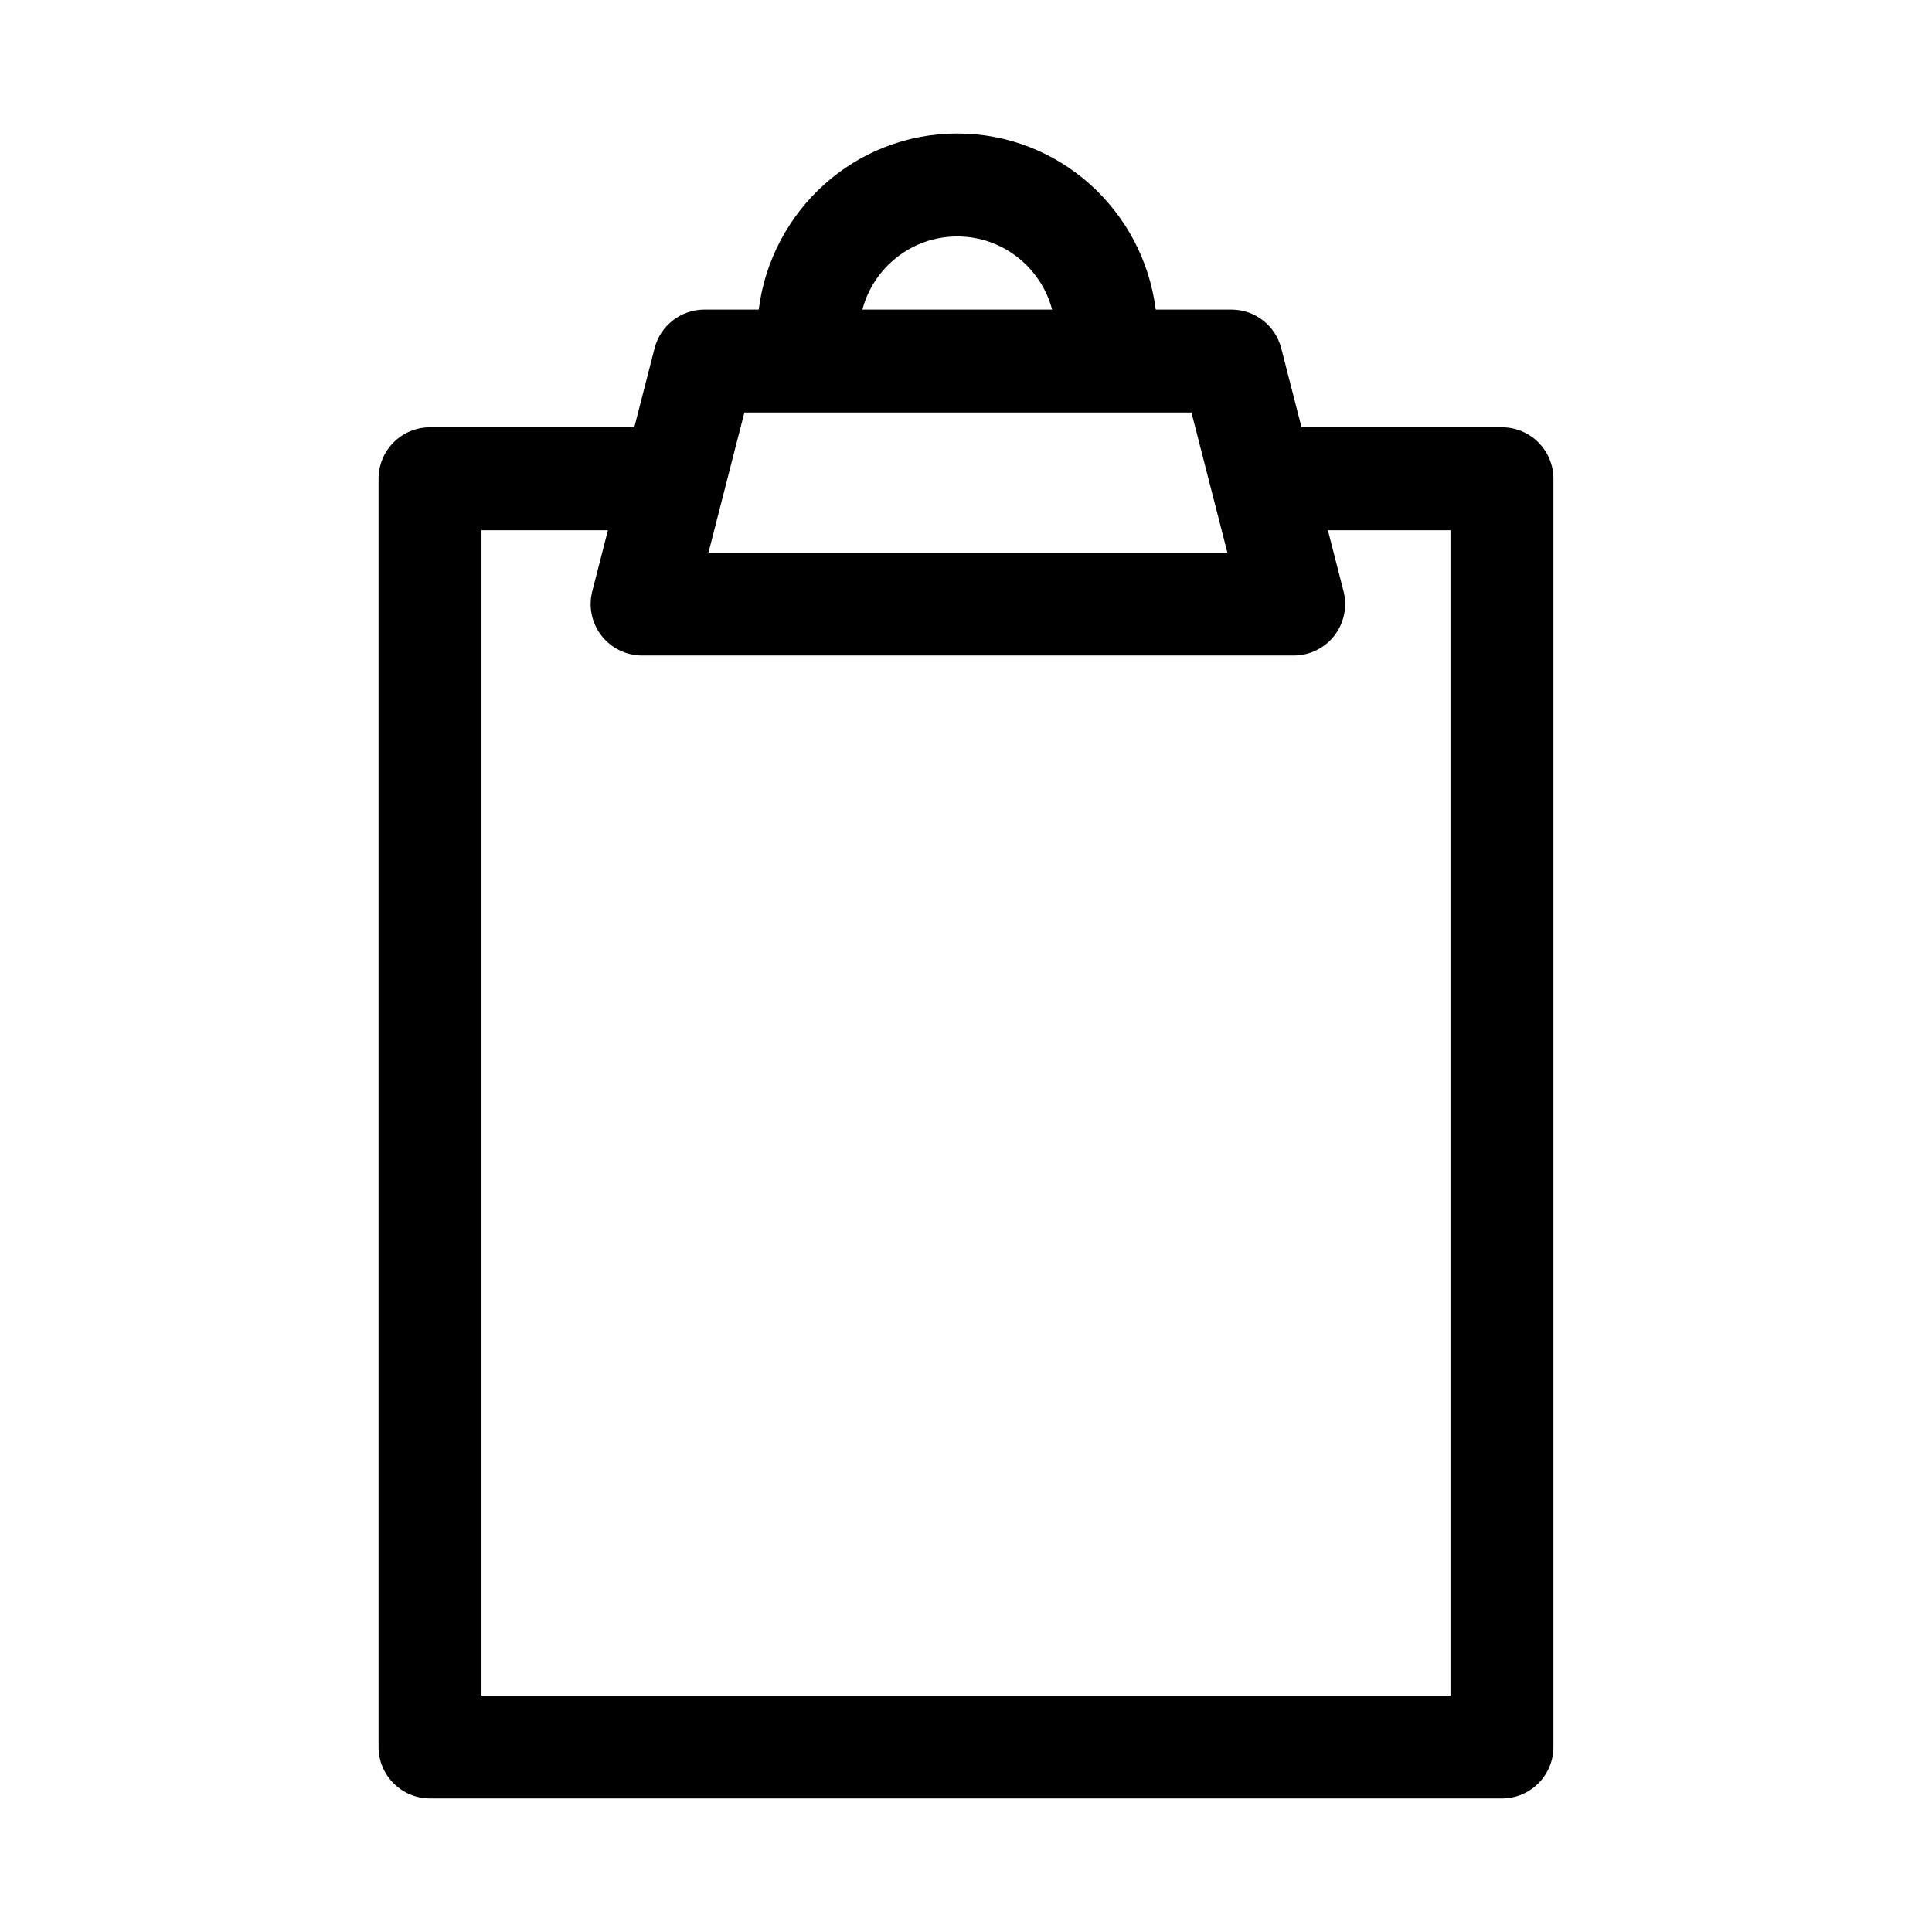 <?xml version="1.0" encoding="UTF-8"?>
<!-- The Best Svg Icon site in the world: iconSvg.co, Visit us! https://iconsvg.co -->
<svg fill="#000000" width="800px" height="800px" version="1.1" viewBox="144 144 512 512" xmlns="http://www.w3.org/2000/svg">
 <path d="m555.67 270.88c0-7.531-6.109-13.641-13.641-13.641h-53.117l-5.367-20.938c-1.543-6.039-6.988-10.258-13.215-10.258h-20.055c-3.297-26.234-25.488-46.664-52.602-46.664s-49.305 20.434-52.602 46.664h-14.387c-6.227 0-11.668 4.219-13.215 10.246l-5.371 20.949h-54.141c-7.531 0-13.641 6.109-13.641 13.641v336.09c0 7.531 6.109 13.641 13.641 13.641h284.07c7.531 0 13.641-6.109 13.641-13.641zm-157.99-64.219c12.051 0 22.207 8.242 25.141 19.387h-50.277c2.93-11.145 13.09-19.387 25.137-19.387zm-39.629 46.664h101.7l9.52 37.117h-137.52l9.52-37.117zm170.34 340h-256.79v-308.81h33.504l-4.148 16.172c-1.047 4.086-0.152 8.426 2.434 11.758 2.586 3.328 6.562 5.273 10.781 5.273h172.67c4.219 0 8.195-1.945 10.781-5.273 2.574-3.328 3.481-7.672 2.434-11.746l-4.148-16.18h32.484z"/>
</svg>